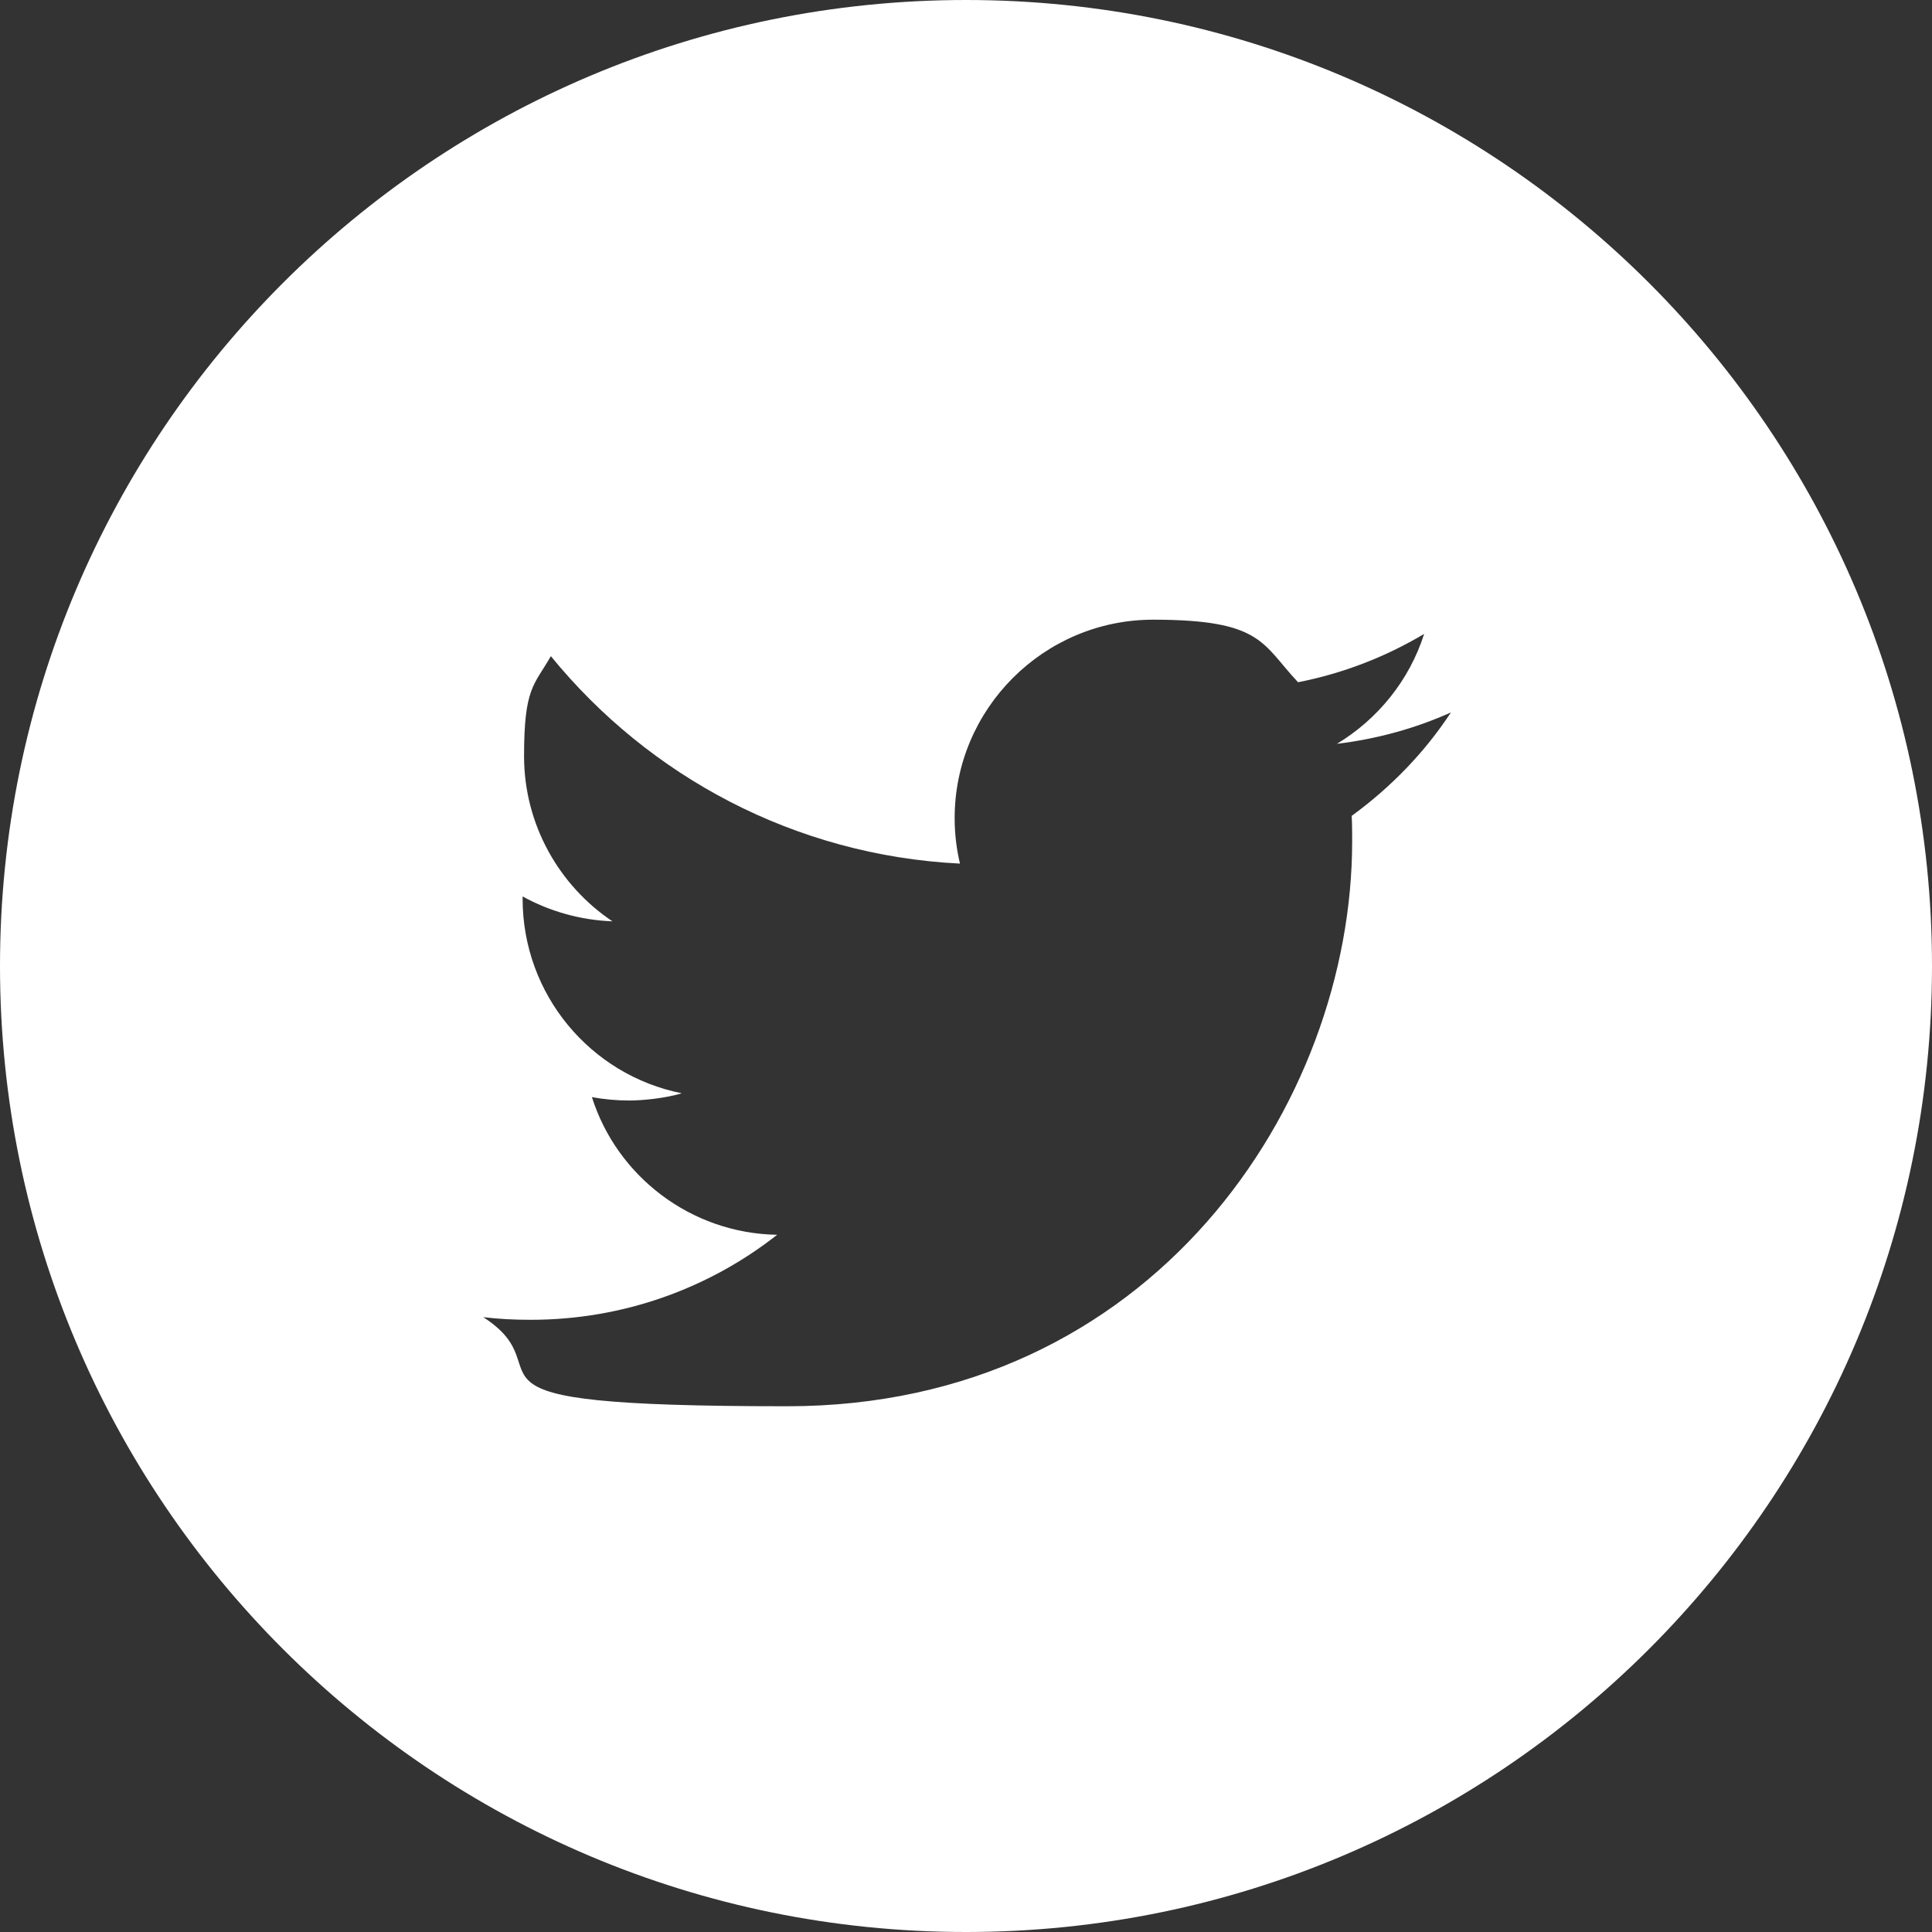 <?xml version="1.0" encoding="UTF-8"?>
<svg id="Layer_1" data-name="Layer 1" xmlns="http://www.w3.org/2000/svg" version="1.1" viewBox="0 0 800 800">
  <rect x="0" y="0" width="800" height="800" fill="#333333" stroke="none"/>
  <defs>
    <style>
      .cls-1 {
        fill: #fff;
        stroke-width: 0px;
      }
    </style>
  </defs>
  <path class="cls-1" d="M400,0C179.1,0,0,179.1,0,400s179.1,400,400,400,400-179.1,400-400S620.9,0,400,0ZM559.7,337.8c.2,3.4.2,7,.2,10.6,0,108.6-82.7,233.9-233.9,233.9s-89.7-13.6-125.9-36.9c6.4.8,13,1.1,19.7,1.1,38.4,0,73.9-13.1,102-35.2-35.9-.6-66.4-24.4-76.7-57,5,.9,10.2,1.4,15.5,1.4s14.8-.9,21.7-3c-37.7-7.5-65.9-40.8-65.9-80.6v-.9c11.1,6.1,23.8,9.8,37.2,10.3-22-14.7-36.6-40-36.6-68.4s4.1-29.2,11.1-41.4c40.6,49.8,101.1,82.5,169.4,85.9-1.4-5.9-2.2-12.2-2.2-18.8,0-45.3,36.9-82.2,82.2-82.2s45,10,60,25.9c18.8-3.7,36.2-10.5,52.2-20-6.1,19.2-19.2,35.3-36.1,45.5,16.6-2,32.5-6.4,47.2-13-10.9,16.6-24.8,30.9-40.9,42.7Z"/>
</svg>